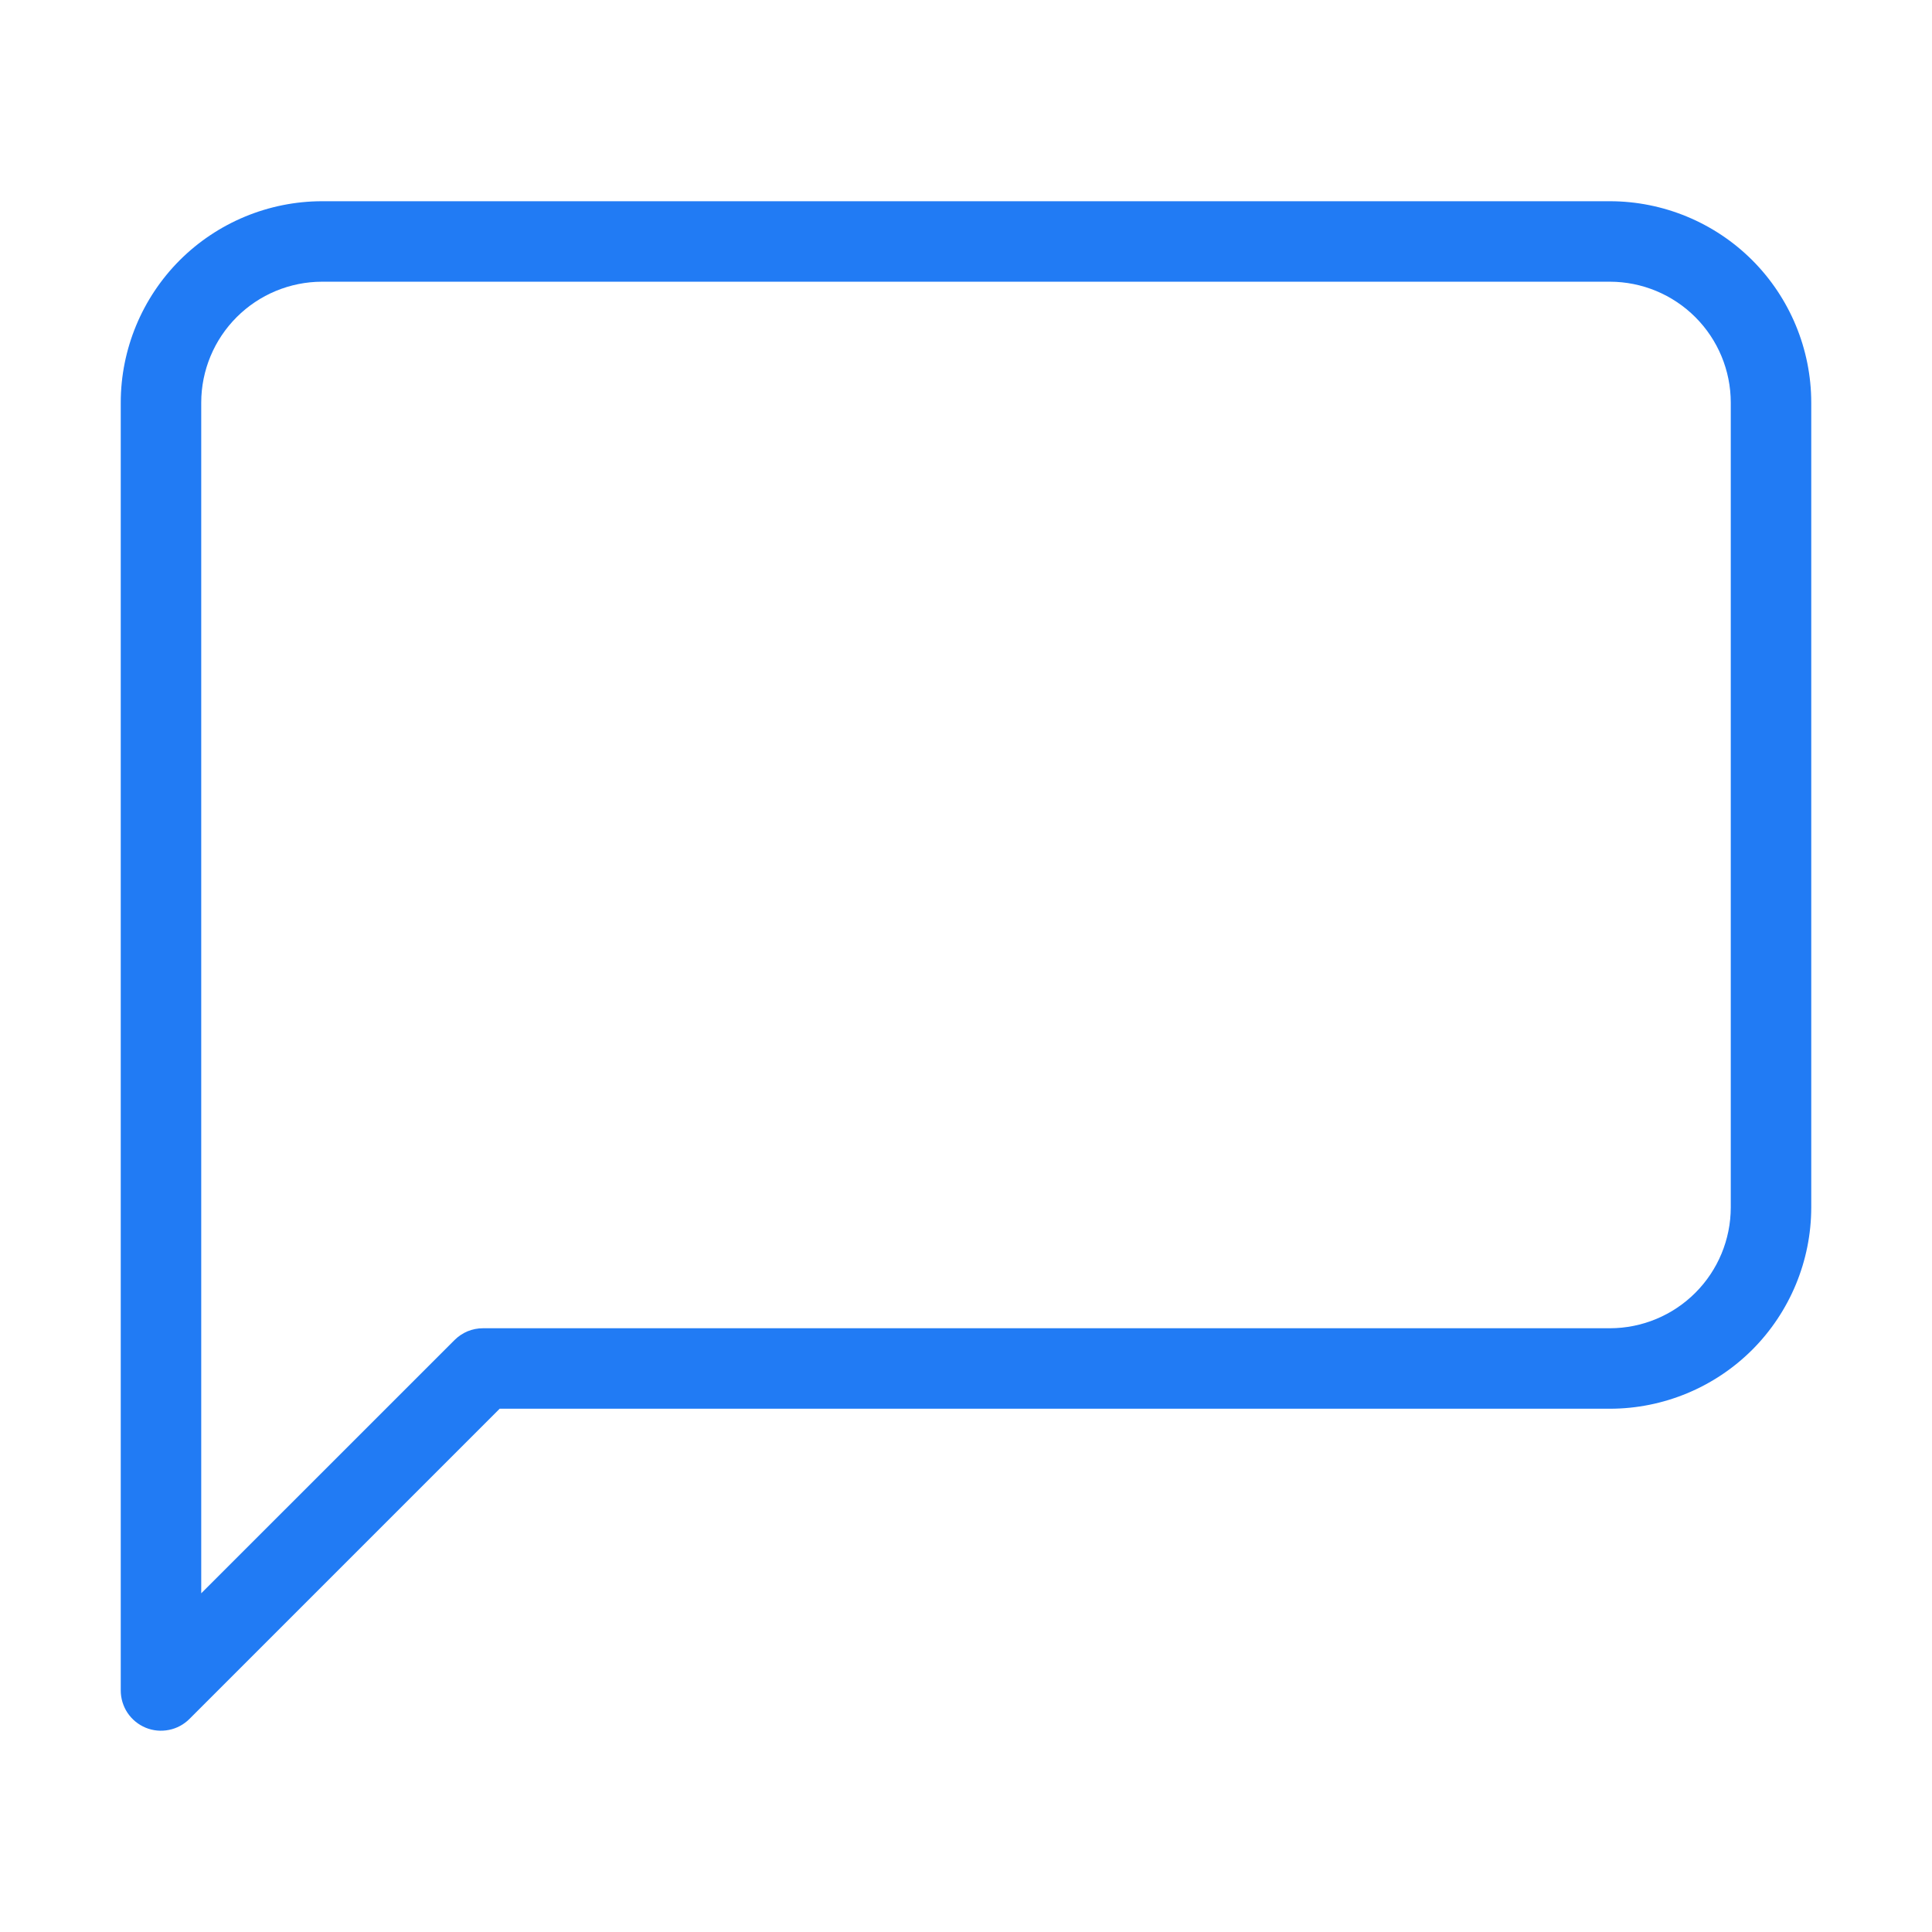 <svg width="32" height="32" viewBox="0 0 32 32" fill="none" xmlns="http://www.w3.org/2000/svg">
<path d="M26.667 3.333H5.333C4.45 3.334 3.602 3.686 2.977 4.31C2.353 4.935 2.001 5.783 2 6.666V28C2 28.131 2.039 28.26 2.112 28.37C2.186 28.48 2.29 28.565 2.412 28.616C2.533 28.666 2.667 28.679 2.797 28.653C2.926 28.628 3.045 28.564 3.138 28.471L8.276 23.333H26.667C27.55 23.332 28.398 22.98 29.023 22.356C29.647 21.731 29.999 20.883 30 20V6.666C29.999 5.783 29.647 4.935 29.023 4.31C28.398 3.686 27.55 3.334 26.667 3.333ZM28.667 20C28.666 20.53 28.455 21.038 28.08 21.413C27.705 21.788 27.197 21.999 26.667 22H8C7.912 22 7.826 22.017 7.745 22.05C7.664 22.084 7.591 22.133 7.529 22.195L3.333 26.39V6.666C3.334 6.136 3.545 5.628 3.92 5.253C4.295 4.878 4.803 4.667 5.333 4.666H26.667C27.197 4.667 27.705 4.878 28.08 5.253C28.455 5.628 28.666 6.136 28.667 6.666V20Z" fill="#217BF4"/>
</svg>

